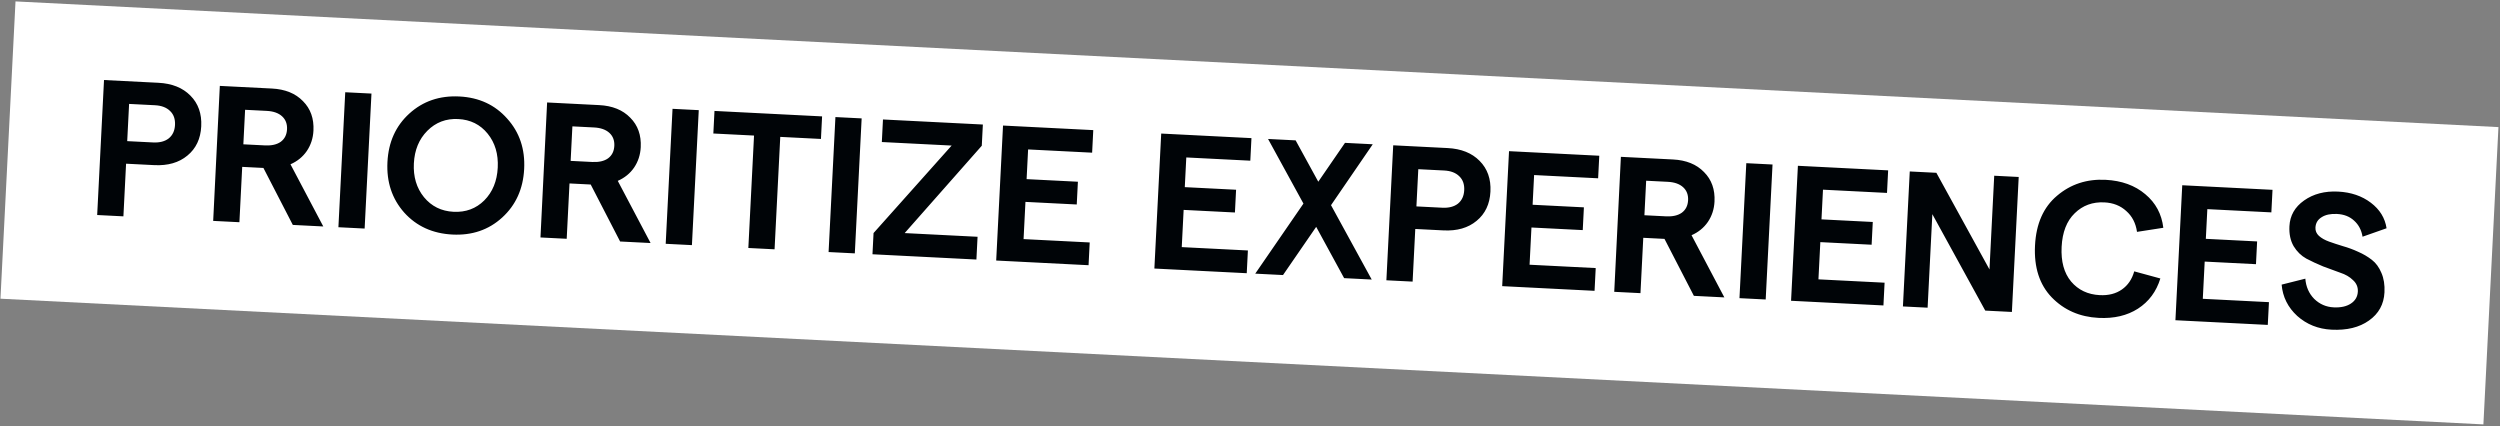 <svg width="1243" height="212" viewBox="0 0 1243 212" fill="none" xmlns="http://www.w3.org/2000/svg">
<rect x="0" y="0" width="1243" height="212" fill="#808080" stroke="none"/>
<rect x="7.71" y="0.704" width="1236.1" height="148" transform="rotate(2.898 7.71 0.704)" fill="white"/>
<path d="M48.318 106.906L51.715 39.792L78.753 41.161C85.528 41.504 90.835 43.631 94.675 47.542C98.578 51.456 100.371 56.545 100.054 62.809C99.74 69.009 97.444 73.859 93.165 77.36C88.951 80.863 83.456 82.443 76.68 82.1L62.682 81.392L61.357 107.566L48.318 106.906ZM63.25 70.174L76.098 70.824C79.358 70.989 81.955 70.32 83.889 68.816C85.827 67.248 86.869 65.025 87.014 62.149C87.163 59.209 86.351 56.893 84.578 55.201C82.809 53.446 80.294 52.485 77.034 52.32L64.187 51.67L63.25 70.174ZM160.74 112.597L145.591 111.831L130.973 83.503L120.426 82.969L119.033 110.486L105.994 109.826L109.296 42.707L135.183 44.017C141.766 44.351 146.915 46.438 150.63 50.279C154.412 54.059 156.15 58.953 155.846 64.961C155.655 68.732 154.555 72.105 152.546 75.079C150.541 77.99 147.834 80.192 144.426 81.685L160.74 112.597ZM121.863 54.59L120.994 71.752L131.732 72.295C135.056 72.463 137.682 71.859 139.61 70.483C141.541 69.043 142.575 66.981 142.711 64.296C142.847 61.612 142.027 59.455 140.251 57.828C138.475 56.2 135.925 55.301 132.601 55.133L121.863 54.59ZM168.256 112.978L171.653 45.864L184.693 46.524L181.295 113.638L168.256 112.978ZM224.936 116.616C215.092 116.118 207.106 112.478 200.977 105.695C194.915 98.852 192.135 90.477 192.637 80.569C193.139 70.662 196.749 62.642 203.467 56.51C210.253 50.317 218.568 47.47 228.411 47.968C238.191 48.464 246.111 52.133 252.173 58.976C258.302 65.758 261.116 74.103 260.614 84.011C260.112 93.918 256.469 101.968 249.683 108.161C242.964 114.293 234.715 117.112 224.936 116.616ZM210.786 98.021C214.529 102.568 219.436 104.996 225.508 105.303C231.581 105.61 236.675 103.722 240.791 99.636C244.91 95.487 247.139 90.057 247.479 83.346C247.819 76.634 246.149 71.007 242.47 66.463C238.791 61.919 233.915 59.493 227.843 59.186C221.771 58.879 216.642 60.83 212.456 65.04C208.337 69.189 206.109 74.587 205.772 81.234C205.436 87.882 207.107 93.477 210.786 98.021ZM323.469 120.836L308.32 120.069L293.702 91.742L283.155 91.208L281.762 118.724L268.723 118.064L272.025 50.945L297.912 52.256C304.495 52.589 309.644 54.676 313.359 58.517C317.141 62.297 318.879 67.191 318.575 73.2C318.384 76.971 317.284 80.343 315.275 83.318C313.27 86.228 310.563 88.43 307.155 89.924L323.469 120.836ZM284.592 62.828L283.723 79.99L294.462 80.534C297.785 80.702 300.411 80.098 302.339 78.722C304.271 77.281 305.304 75.219 305.44 72.535C305.576 69.85 304.756 67.694 302.98 66.066C301.204 64.438 298.654 63.54 295.33 63.372L284.592 62.828ZM330.985 121.216L334.383 54.102L347.422 54.763L344.024 121.877L330.985 121.216ZM372.076 123.297L374.905 67.4L354.675 66.376L355.243 55.158L408.743 57.867L408.175 69.085L387.945 68.061L385.115 123.957L372.076 123.297ZM411.975 125.317L415.373 58.203L428.412 58.863L425.014 125.977L411.975 125.317ZM433.794 126.421L434.328 115.875L473.153 72.374L438.446 70.617L439.014 59.4L488.678 61.914L488.144 72.46L449.803 115.889L486.045 117.724L485.472 129.038L433.794 126.421ZM495.306 129.535L498.703 62.421L543.574 64.693L543.006 75.911L511.175 74.299L510.427 89.064L535.931 90.356L535.358 101.669L509.854 100.378L508.918 118.882L541.803 120.547L541.231 131.861L495.306 129.535ZM573.955 133.517L577.353 66.403L622.223 68.675L621.655 79.892L589.824 78.281L589.076 93.046L614.58 94.337L614.007 105.651L588.504 104.36L587.567 122.864L620.453 124.529L619.88 135.842L573.955 133.517ZM682.016 138.988L668.305 138.294L654.409 112.791L637.912 136.755L624.106 136.056L648.074 101.224L630.476 69.093L644.186 69.787L655.449 90.351L668.731 71.029L682.537 71.728L661.78 102.014L682.016 138.988ZM689.309 139.357L692.707 72.243L719.744 73.612C726.52 73.955 731.827 76.082 735.666 79.993C739.569 83.908 741.362 88.997 741.045 95.261C740.731 101.461 738.435 106.311 734.157 109.811C729.942 113.314 724.447 114.895 717.672 114.552L703.674 113.843L702.349 140.017L689.309 139.357ZM704.242 102.625L717.089 103.276C720.349 103.441 722.946 102.771 724.881 101.267C726.818 99.699 727.86 97.477 728.006 94.601C728.155 91.66 727.343 89.344 725.57 87.653C723.8 85.897 721.286 84.936 718.026 84.772L705.178 84.121L704.242 102.625ZM746.89 142.272L750.287 75.158L795.158 77.43L794.59 88.648L762.759 87.036L762.011 101.801L787.515 103.092L786.942 114.406L761.438 113.115L760.502 131.619L793.388 133.284L792.815 144.597L746.89 142.272ZM857.348 147.865L842.199 147.098L827.581 118.77L817.034 118.236L815.641 145.753L802.602 145.093L805.904 77.974L831.79 79.285C838.374 79.618 843.523 81.705 847.238 85.546C851.019 89.326 852.758 94.22 852.454 100.228C852.263 103.999 851.163 107.372 849.154 110.346C847.148 113.257 844.442 115.459 841.034 116.952L857.348 147.865ZM818.471 89.857L817.602 107.019L828.34 107.562C831.664 107.731 834.29 107.127 836.218 105.75C838.149 104.31 839.183 102.248 839.319 99.563C839.455 96.879 838.635 94.722 836.859 93.094C835.083 91.467 832.533 90.569 829.209 90.4L818.471 89.857ZM864.863 148.245L868.261 81.131L881.301 81.791L877.903 148.905L864.863 148.245ZM890.518 149.544L893.916 82.43L938.786 84.701L938.219 95.919L906.387 94.308L905.64 109.073L931.143 110.364L930.57 121.677L905.067 120.386L904.13 138.891L937.016 140.555L936.443 151.869L890.518 149.544ZM946.134 152.36L949.532 85.246L962.763 85.915L989.167 133.968L991.526 87.371L1003.7 87.988L1000.31 155.102L987.074 154.432L960.761 106.48L958.407 152.981L946.134 152.36ZM1043.43 158.055C1034.04 157.579 1026.26 154.173 1020.11 147.838C1014.03 141.506 1011.26 132.907 1011.81 122.041C1012.35 111.239 1016.01 102.997 1022.77 97.316C1029.53 91.57 1037.58 88.934 1046.91 89.406C1054.9 89.811 1061.48 92.195 1066.64 96.557C1071.8 100.856 1074.79 106.422 1075.6 113.255L1062.52 115.285C1061.9 110.96 1060.12 107.506 1057.18 104.921C1054.3 102.277 1050.69 100.844 1046.34 100.624C1040.46 100.326 1035.53 102.127 1031.55 106.027C1027.58 109.863 1025.41 115.424 1025.04 122.711C1024.67 129.998 1026.24 135.748 1029.74 139.963C1033.31 144.181 1038.06 146.44 1044.01 146.741C1048.35 146.961 1052.02 146.025 1055.01 143.934C1058 141.842 1060.04 138.838 1061.14 134.92L1074.13 138.461C1072.13 144.961 1068.42 149.963 1062.99 153.469C1057.62 156.914 1051.1 158.443 1043.43 158.055ZM1081.62 159.219L1085.01 92.105L1129.89 94.376L1129.32 105.594L1097.49 103.982L1096.74 118.747L1122.24 120.039L1121.67 131.352L1096.17 130.061L1095.23 148.565L1128.12 150.23L1127.54 161.544L1081.62 159.219ZM1159.25 163.918C1152.6 163.581 1146.91 161.307 1142.19 157.095C1137.54 152.822 1134.95 147.628 1134.43 141.514L1146.21 138.554C1146.52 142.543 1147.98 145.885 1150.6 148.581C1153.29 151.216 1156.52 152.629 1160.29 152.82C1163.8 152.998 1166.66 152.374 1168.84 150.946C1171.03 149.519 1172.19 147.527 1172.32 144.97C1172.43 142.733 1171.63 140.834 1169.91 139.274C1168.27 137.652 1166.15 136.424 1163.56 135.588C1160.98 134.688 1158.15 133.648 1155.07 132.466C1152.06 131.224 1149.27 129.93 1146.71 128.583C1144.16 127.172 1142.05 125.111 1140.39 122.399C1138.8 119.627 1138.11 116.324 1138.3 112.489C1138.57 107.184 1141 102.917 1145.58 99.689C1150.23 96.4 1155.88 94.923 1162.53 95.26C1168.92 95.584 1174.34 97.428 1178.78 100.793C1183.23 104.158 1185.83 108.391 1186.6 113.492L1174.66 117.694C1174.12 114.398 1172.72 111.732 1170.45 109.695C1168.25 107.661 1165.42 106.556 1161.97 106.382C1158.77 106.22 1156.21 106.763 1154.29 108.012C1152.37 109.196 1151.36 110.907 1151.24 113.144C1151.16 114.742 1151.73 116.117 1152.96 117.268C1154.24 118.423 1155.93 119.373 1158 120.119C1160.08 120.865 1162.38 121.622 1164.91 122.391C1167.43 123.095 1169.95 124.024 1172.45 125.176C1174.96 126.264 1177.23 127.597 1179.27 129.174C1181.3 130.751 1182.89 132.914 1184.03 135.663C1185.24 138.415 1185.75 141.645 1185.56 145.353C1185.26 151.297 1182.69 155.973 1177.84 159.38C1173.05 162.79 1166.85 164.303 1159.25 163.918Z" fill="#000407"/>
</svg>
